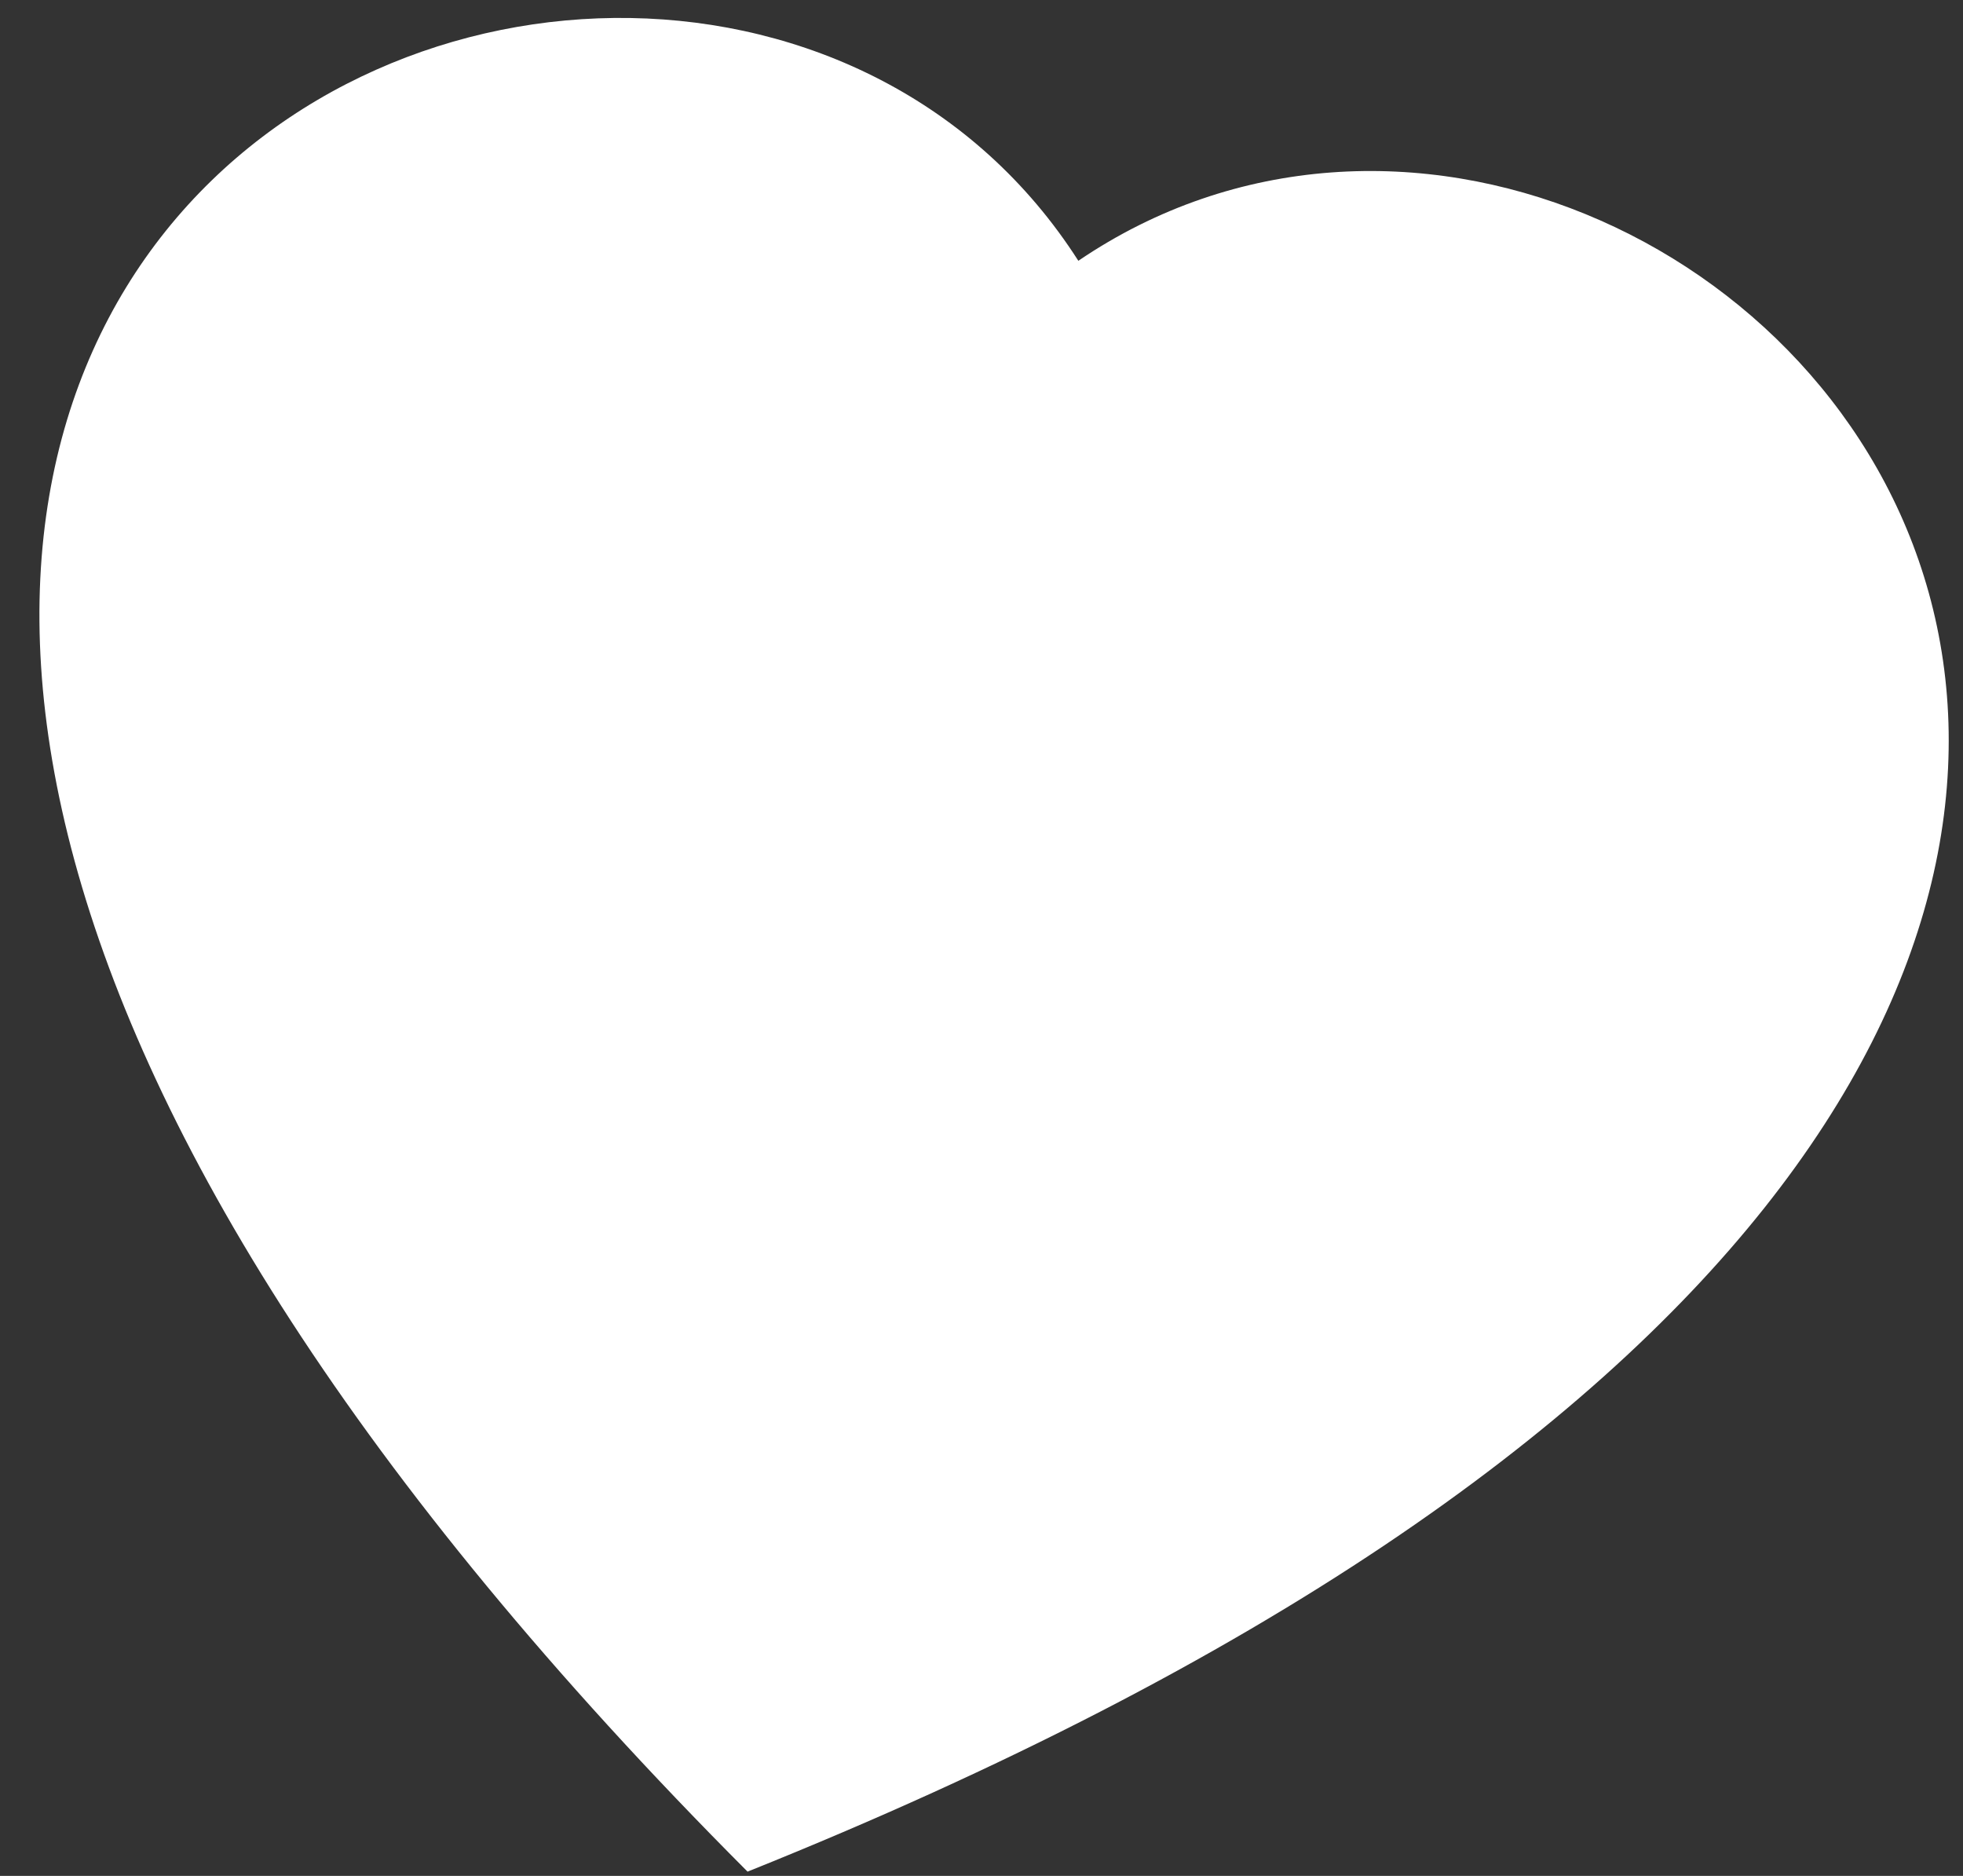 <svg width="45" height="43" viewBox="0 0 45 43" fill="none" xmlns="http://www.w3.org/2000/svg">
<rect x="0" y="0" width="45" height="43" fill="#333333" stroke="none"/>
<path fill-rule="evenodd" clip-rule="evenodd" d="M24.72 5.978C39.221 -3.872 64.734 23.814 17.137 42.902C-19.086 6.603 15.274 -8.789 24.72 5.978Z" fill="white"/>
</svg>
